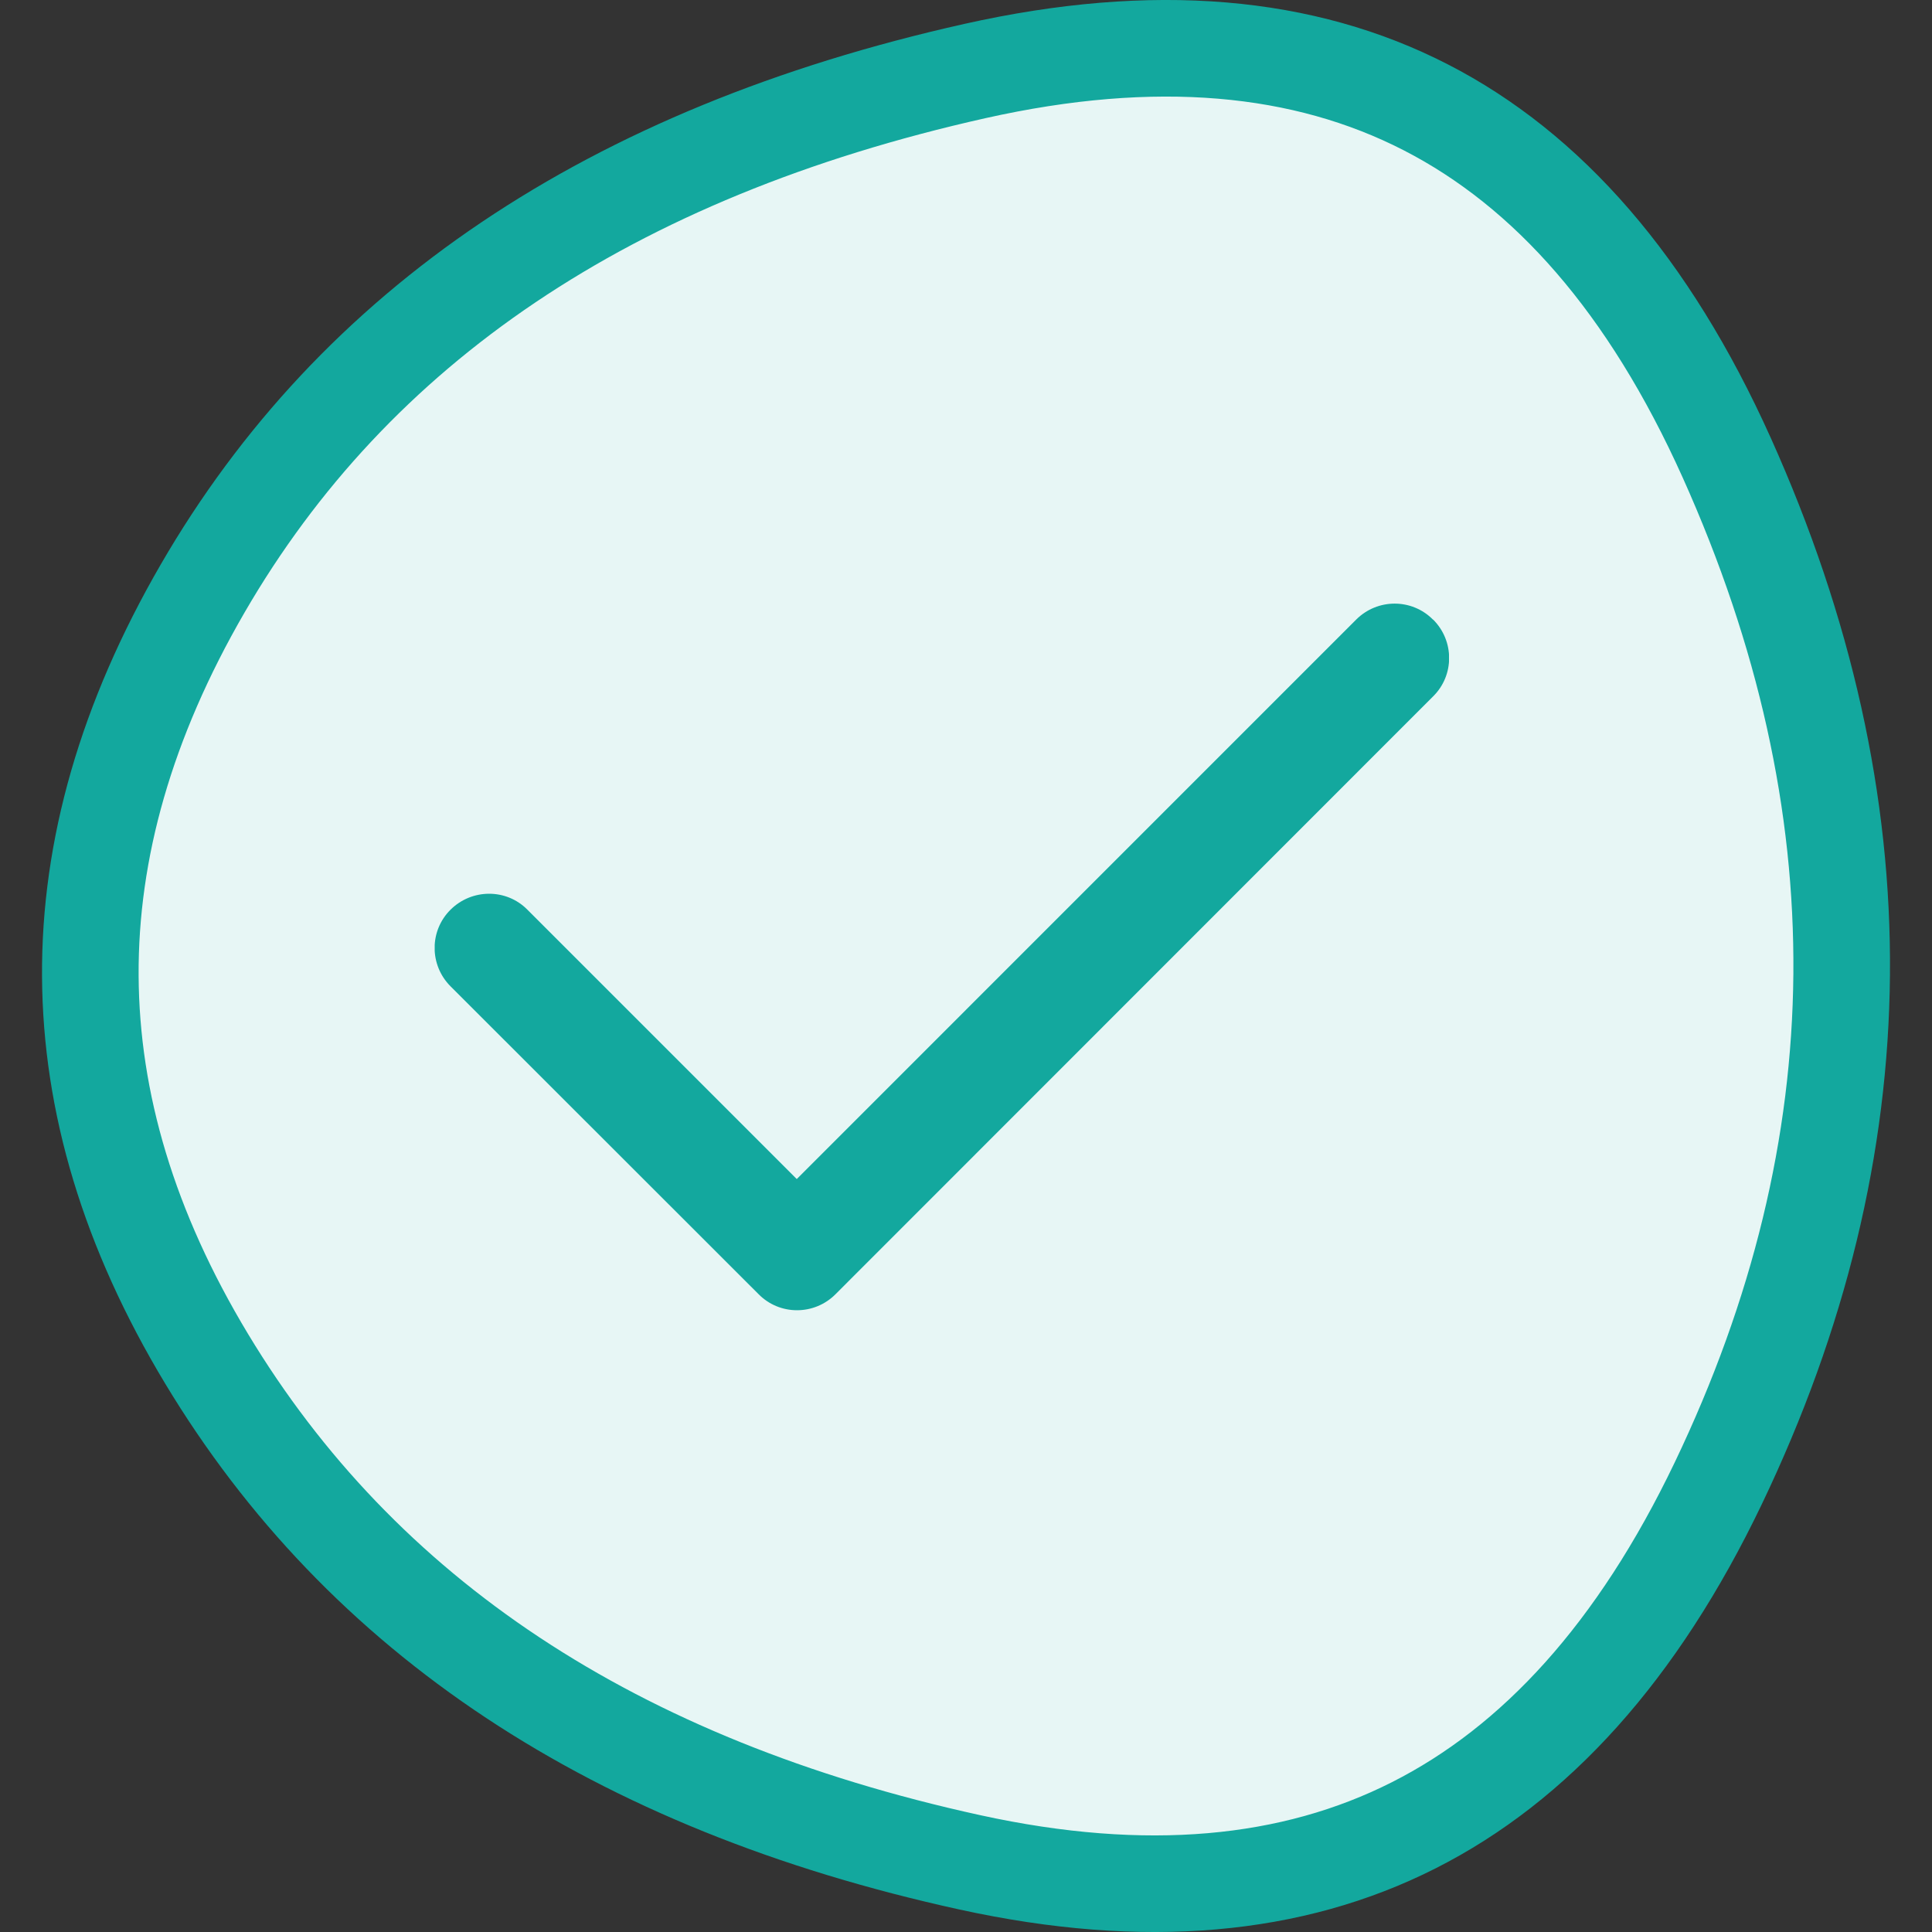 <svg width="40" height="40" viewBox="0 0 40 40" fill="none" xmlns="http://www.w3.org/2000/svg">
<rect x="0" y="0" width="40" height="40" fill="#333333" stroke="none"/>
<path d="M20.183 1.471C23.909 0.636 26.994 0.925 29.517 2.221C32.044 3.518 34.139 5.893 35.751 9.479C38.984 16.675 38.92 23.726 35.574 30.712C33.903 34.2 31.786 36.519 29.267 37.792C26.753 39.063 23.716 39.353 20.085 38.559C12.705 36.943 7.483 33.449 4.279 28.134C2.671 25.467 1.884 22.828 1.87 20.207C1.855 17.585 2.614 14.916 4.195 12.185C7.337 6.76 12.615 3.167 20.183 1.471Z" fill="#E7F6F5" stroke="#13A89E" stroke-width="2"/>
<g clip-path="url(#clip0_10362_5869)">
<path d="M29.672 12.828C30.113 13.269 30.113 13.981 29.672 14.417L17.297 26.797C16.857 27.237 16.144 27.237 15.708 26.797L9.329 20.422C8.888 19.981 8.888 19.269 9.329 18.833C9.769 18.397 10.482 18.392 10.918 18.833L16.496 24.411L28.078 12.828C28.519 12.387 29.232 12.387 29.668 12.828H29.672Z" fill="#13A89E"/>
</g>
<defs>
<clipPath id="clip0_10362_5869">
<rect width="21" height="24" fill="white" transform="translate(9 8)"/>
</clipPath>
</defs>
</svg>
